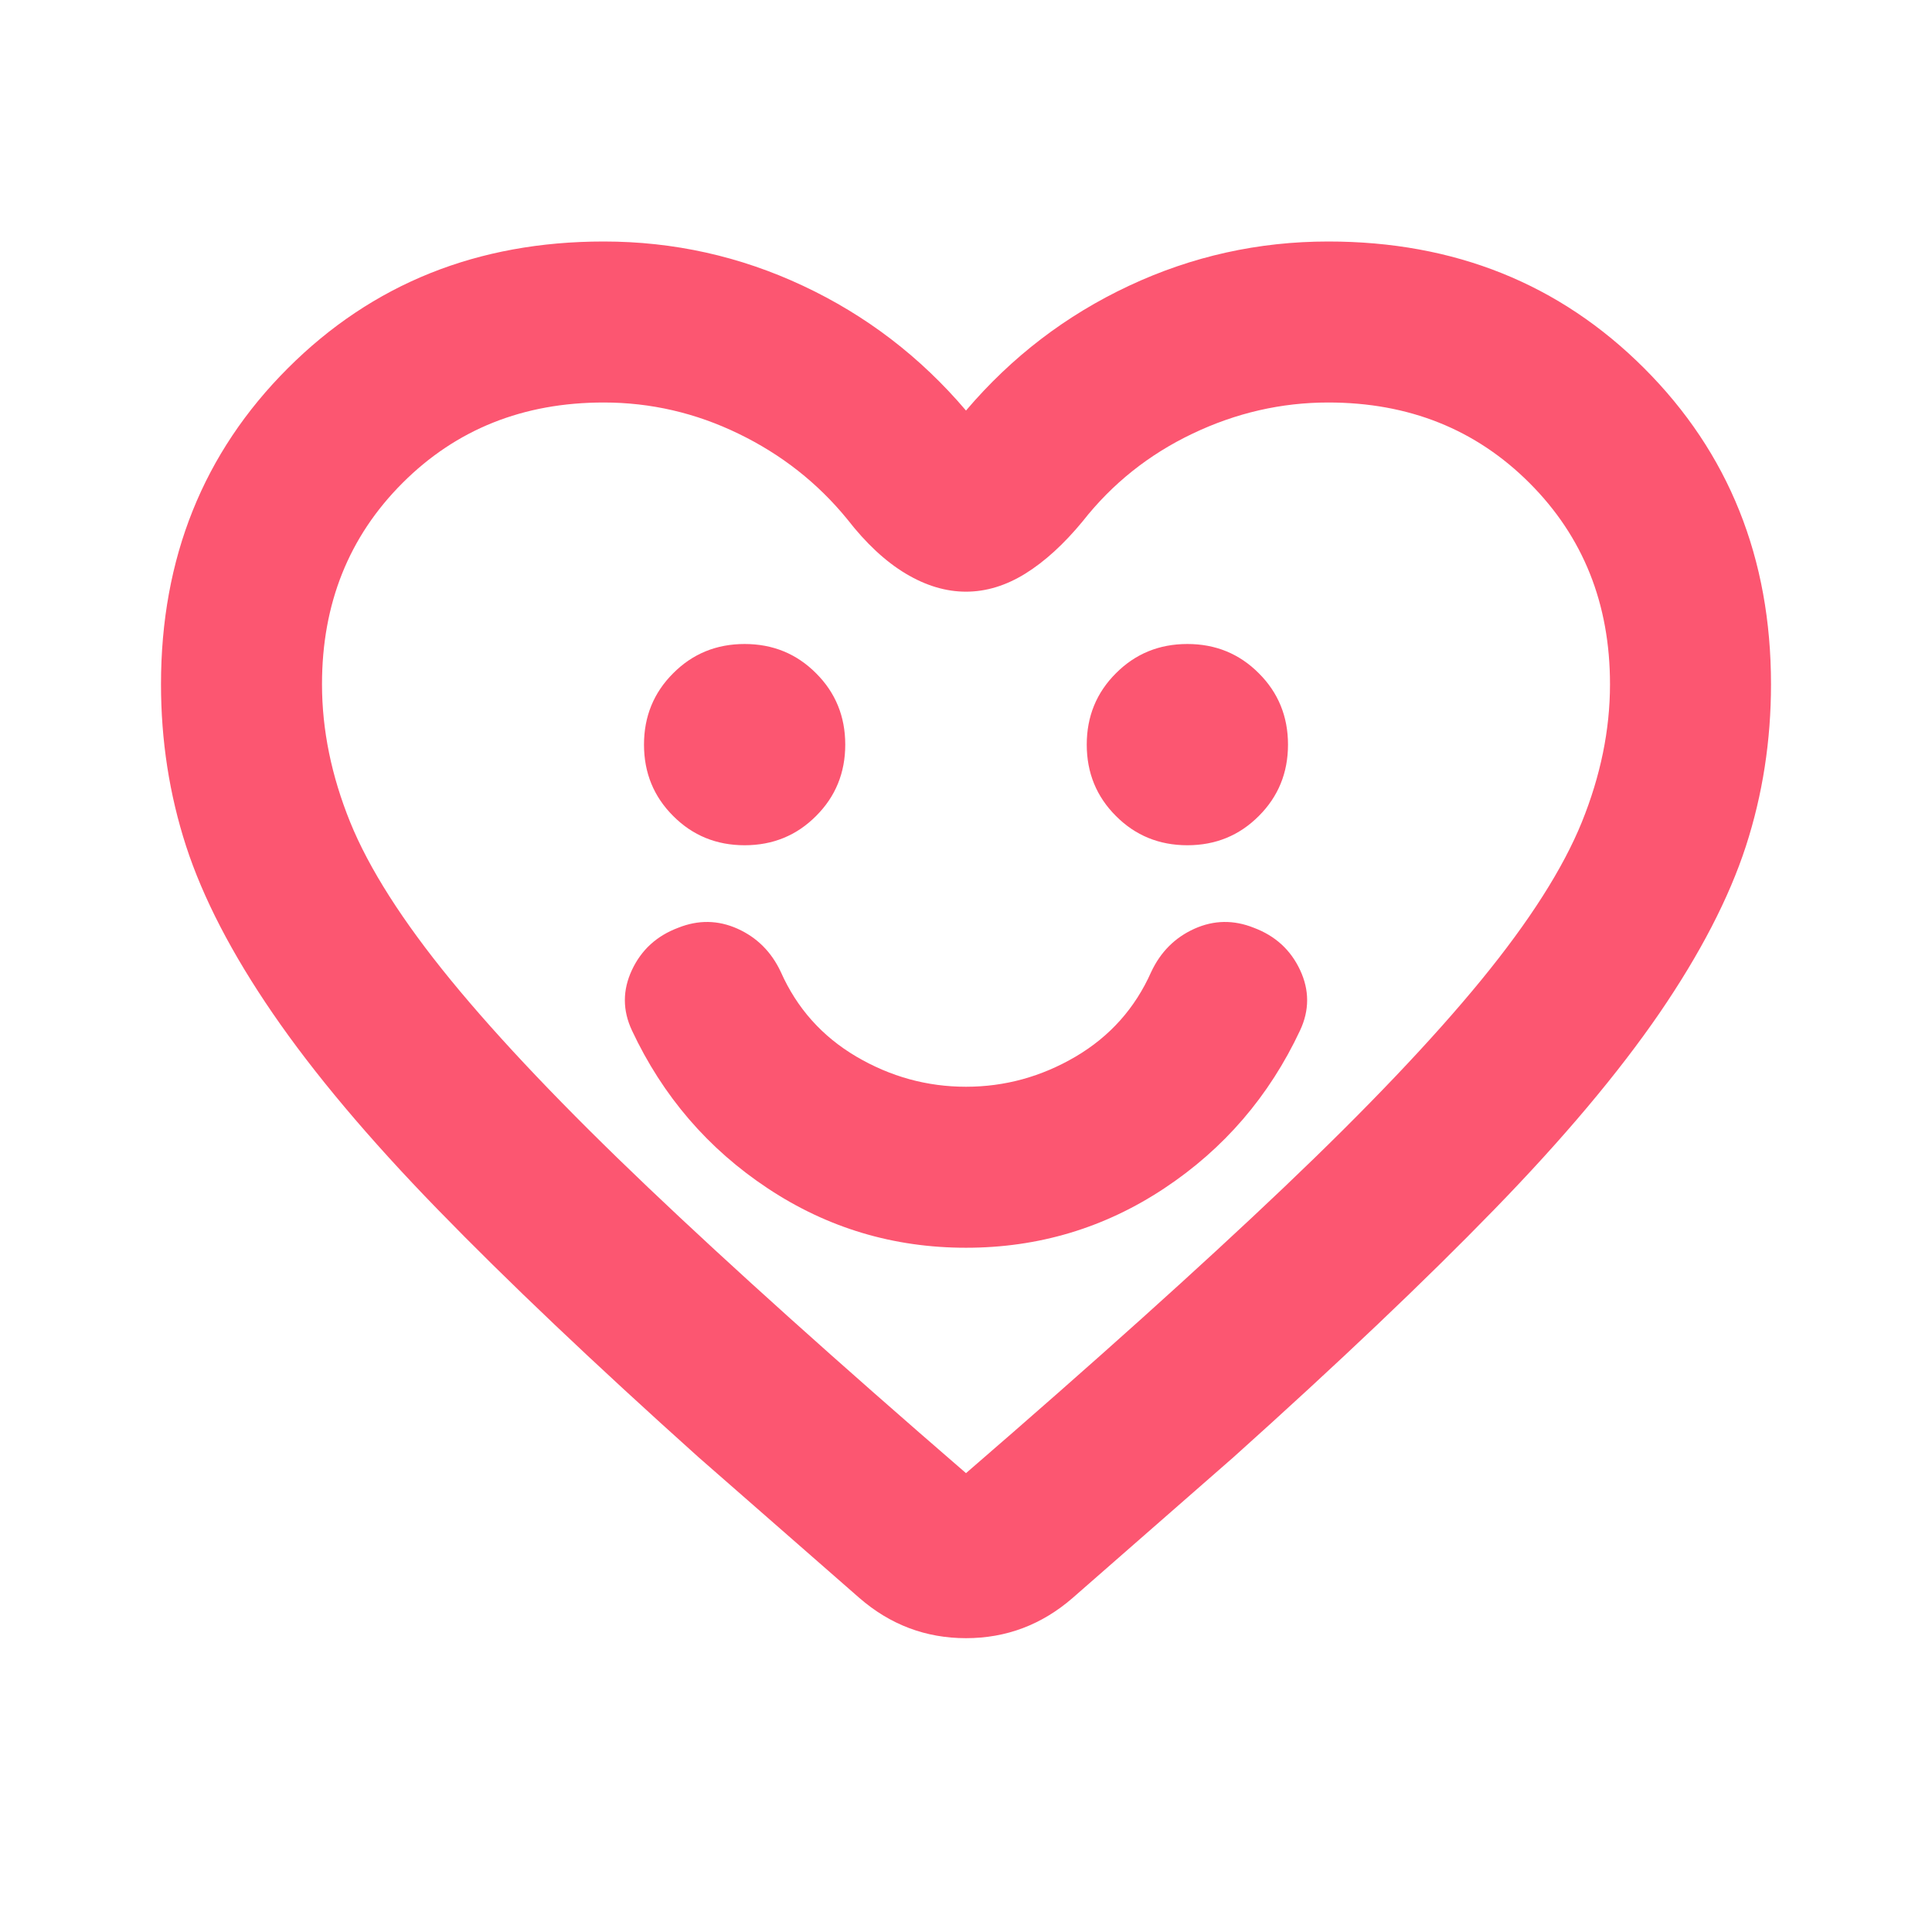 <svg width="24" height="24" viewBox="0 0 24 24" fill="none" xmlns="http://www.w3.org/2000/svg">
<mask id="mask0_7741_950650" style="mask-type:alpha" maskUnits="userSpaceOnUse" x="0" y="0" width="24" height="24">
<rect width="24" height="24" fill="#D9D9D9"/>
</mask>
<g mask="url(#mask0_7741_950650)">
<path d="M12 15.5C12.9 15.5 13.721 15.254 14.463 14.762C15.204 14.271 15.767 13.617 16.15 12.8C16.267 12.55 16.267 12.3 16.15 12.05C16.033 11.8 15.842 11.625 15.575 11.525C15.325 11.425 15.079 11.429 14.838 11.537C14.596 11.646 14.417 11.825 14.3 12.075C14.1 12.525 13.787 12.875 13.363 13.125C12.938 13.375 12.483 13.5 12 13.5C11.517 13.5 11.062 13.375 10.637 13.125C10.213 12.875 9.9 12.525 9.7 12.075C9.583 11.825 9.404 11.646 9.162 11.537C8.921 11.429 8.675 11.425 8.425 11.525C8.158 11.625 7.967 11.8 7.85 12.05C7.733 12.3 7.733 12.55 7.85 12.8C8.233 13.617 8.796 14.271 9.537 14.762C10.279 15.254 11.1 15.5 12 15.5ZM9.25 10.5C9.6 10.5 9.896 10.379 10.137 10.137C10.379 9.896 10.5 9.6 10.5 9.25C10.5 8.9 10.379 8.604 10.137 8.363C9.896 8.121 9.6 8 9.25 8C8.9 8 8.604 8.121 8.363 8.363C8.121 8.604 8 8.9 8 9.25C8 9.6 8.121 9.896 8.363 10.137C8.604 10.379 8.9 10.5 9.25 10.5ZM14.75 10.5C15.1 10.5 15.396 10.379 15.637 10.137C15.879 9.896 16 9.6 16 9.25C16 8.9 15.879 8.604 15.637 8.363C15.396 8.121 15.1 8 14.75 8C14.4 8 14.104 8.121 13.863 8.363C13.621 8.604 13.5 8.9 13.5 9.25C13.5 9.6 13.621 9.896 13.863 10.137C14.104 10.379 14.4 10.5 14.75 10.5ZM12 5.1C12.567 4.433 13.242 3.917 14.025 3.55C14.808 3.183 15.633 3 16.5 3C18.067 3 19.375 3.525 20.425 4.575C21.475 5.625 22 6.933 22 8.5C22 9.2 21.896 9.871 21.688 10.512C21.479 11.154 21.121 11.846 20.613 12.588C20.104 13.329 19.421 14.142 18.562 15.025C17.704 15.908 16.625 16.933 15.325 18.1L13.325 19.85C12.942 20.183 12.5 20.35 12 20.35C11.5 20.35 11.058 20.183 10.675 19.85L8.675 18.1C7.375 16.933 6.296 15.908 5.438 15.025C4.579 14.142 3.896 13.329 3.388 12.588C2.879 11.846 2.521 11.154 2.312 10.512C2.104 9.871 2 9.2 2 8.5C2 6.933 2.525 5.625 3.575 4.575C4.625 3.525 5.933 3 7.5 3C8.367 3 9.192 3.183 9.975 3.55C10.758 3.917 11.433 4.433 12 5.1ZM20 8.5C20 7.5 19.667 6.667 19 6C18.333 5.333 17.5 5 16.5 5C15.917 5 15.354 5.129 14.812 5.388C14.271 5.646 13.817 6.008 13.45 6.475C13.217 6.758 12.979 6.975 12.738 7.125C12.496 7.275 12.25 7.35 12 7.35C11.75 7.35 11.5 7.275 11.25 7.125C11 6.975 10.758 6.75 10.525 6.45C10.158 6 9.708 5.646 9.175 5.388C8.642 5.129 8.083 5 7.5 5C6.5 5 5.667 5.333 5 6C4.333 6.667 4 7.5 4 8.5C4 9.067 4.117 9.637 4.35 10.213C4.583 10.787 5 11.442 5.6 12.175C6.2 12.908 7.017 13.767 8.05 14.75C9.083 15.733 10.4 16.917 12 18.3C13.6 16.917 14.917 15.733 15.95 14.75C16.983 13.767 17.8 12.908 18.4 12.175C19 11.442 19.417 10.787 19.65 10.213C19.883 9.637 20 9.067 20 8.5Z" fill="#FC5671"/>
</g>
</svg>
